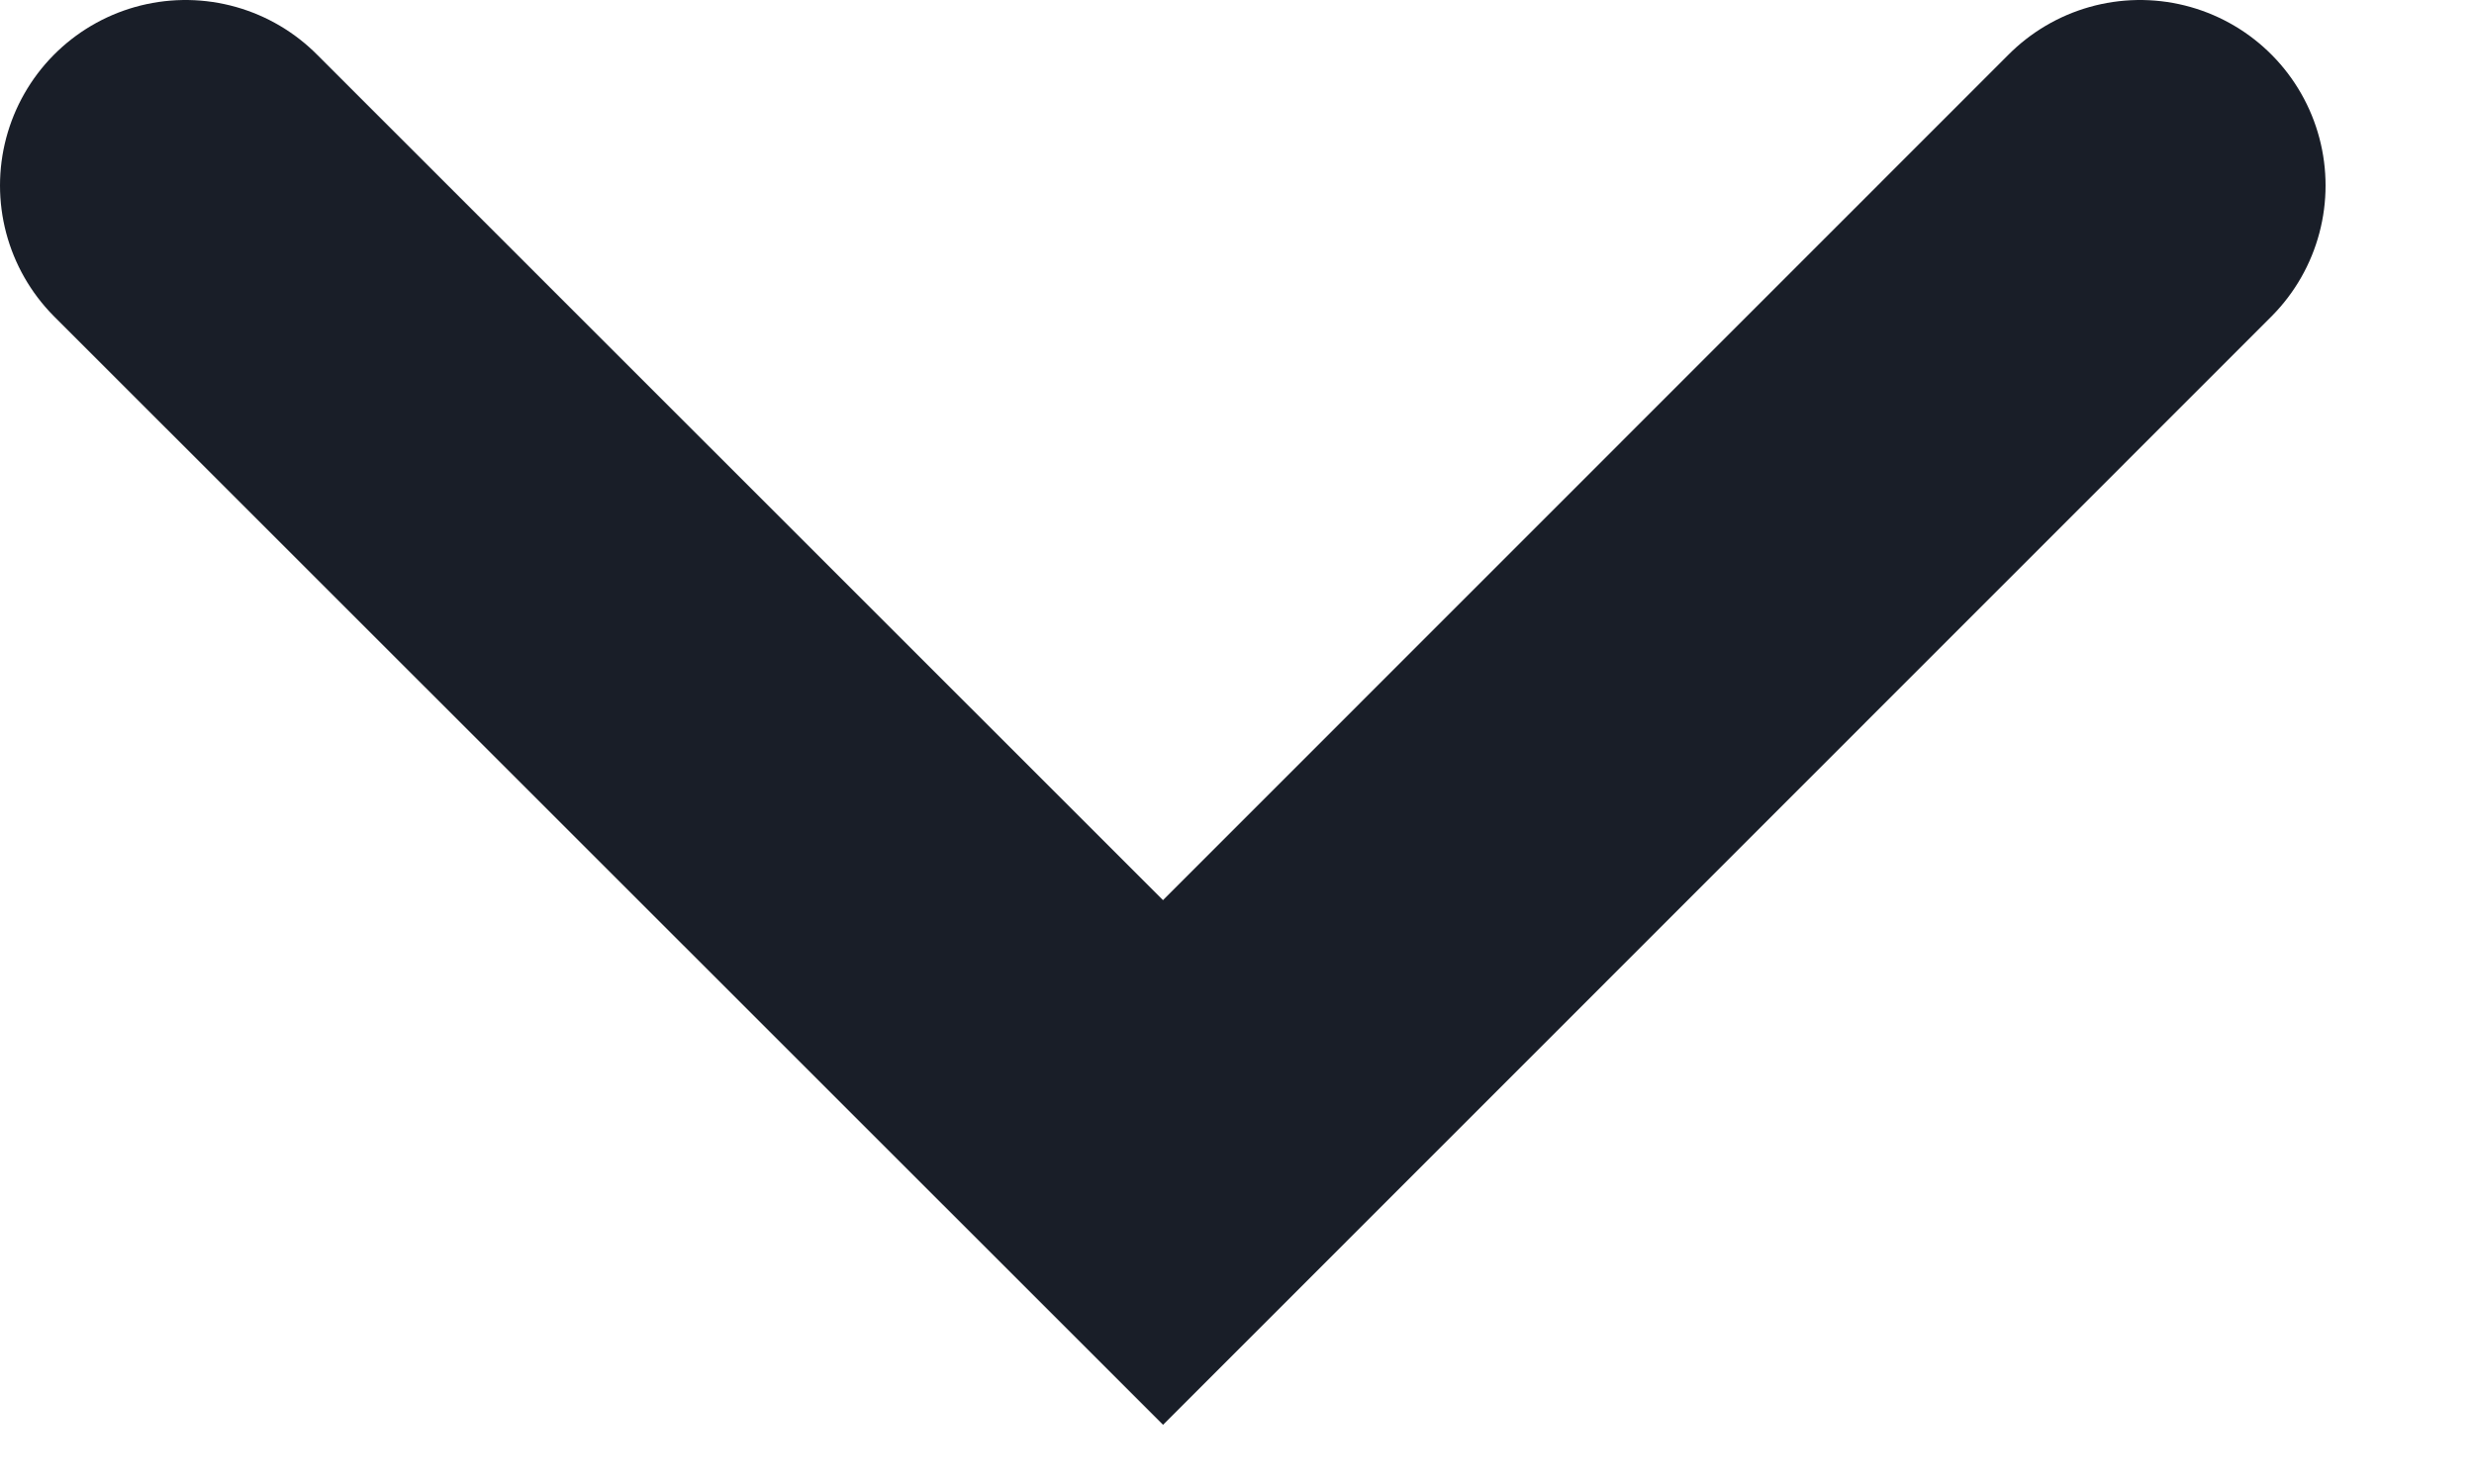<svg width="10" height="6" viewBox="0 0 10 6" fill="none" xmlns="http://www.w3.org/2000/svg">
<path d="M0.75 0.75L4.701 4.7L8.65 0.75" stroke="#191E28" stroke-width="1.5" stroke-linecap="round"/>
</svg>

